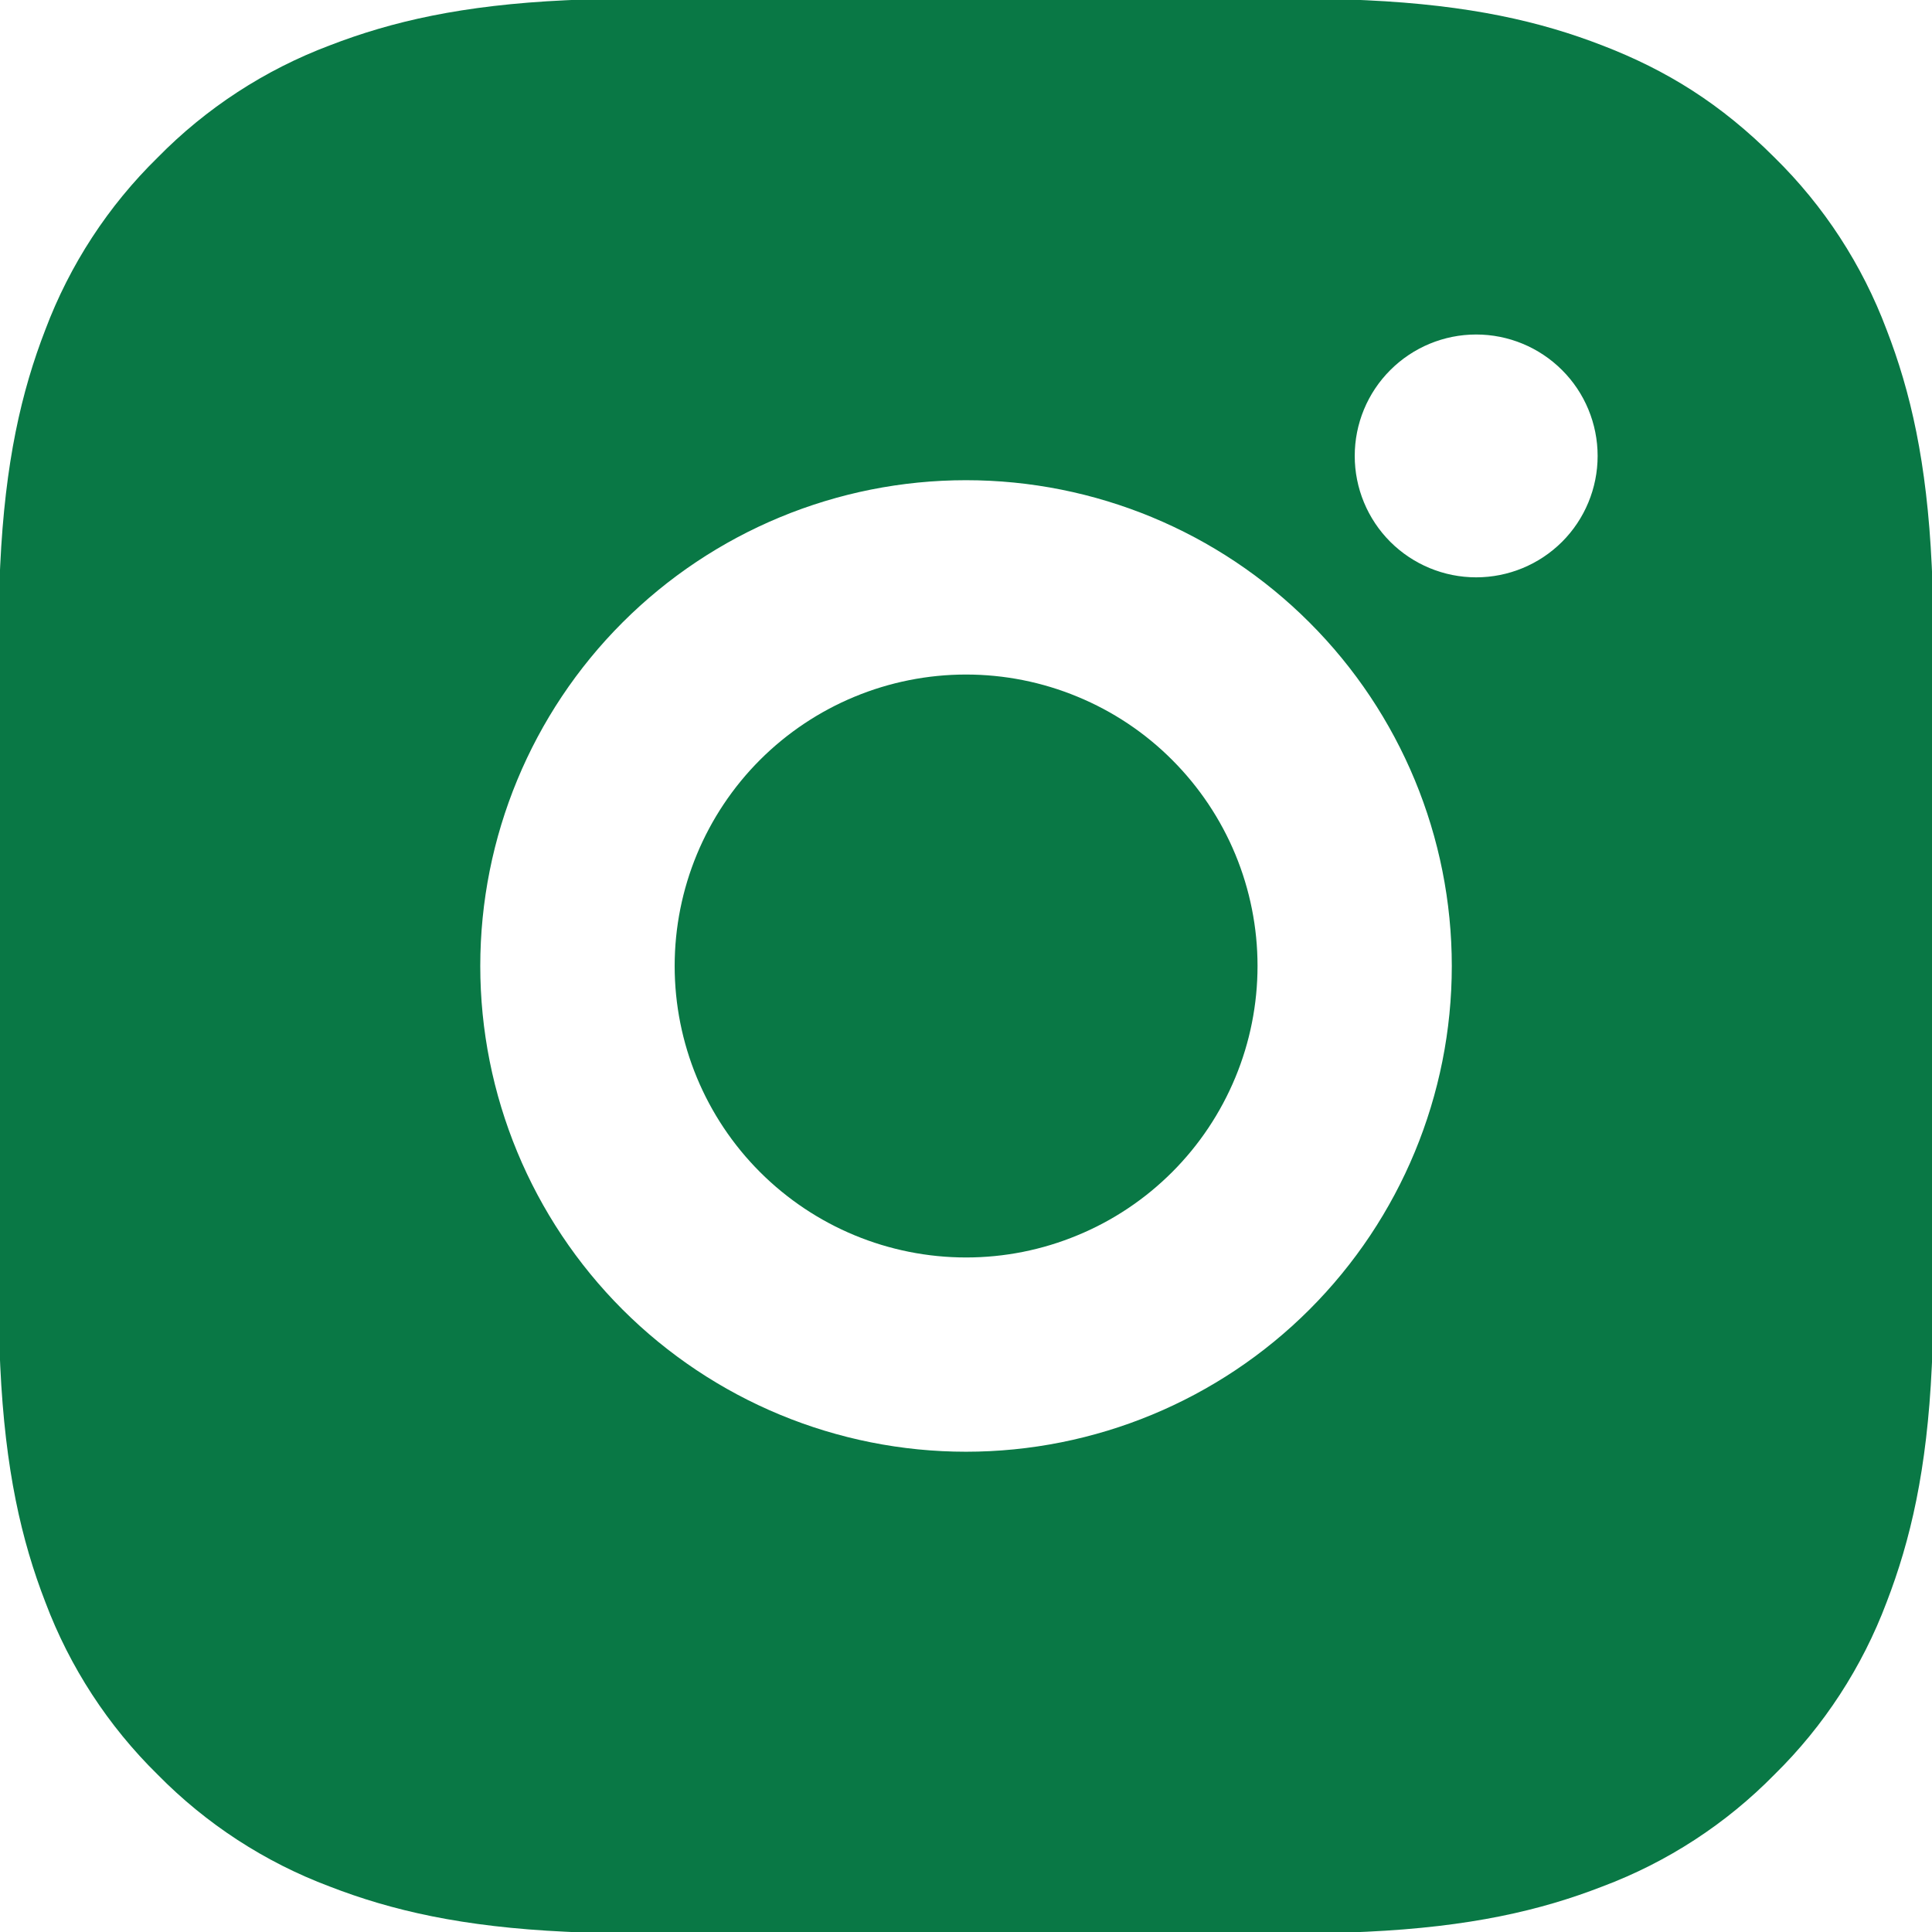 <?xml version="1.0" encoding="UTF-8"?> <svg xmlns="http://www.w3.org/2000/svg" width="29" height="29" viewBox="0 0 29 29" fill="none"><g clip-path="url(#clip0_442_450)"><path d="M15.999 -0.083C17.64 -0.079 18.473 -0.07 19.192 -0.05L19.475 -0.04C19.801 -0.028 20.123 -0.013 20.513 0.004C22.065 0.077 23.123 0.322 24.052 0.682C25.015 1.053 25.826 1.554 26.636 2.364C27.378 3.092 27.952 3.974 28.318 4.948C28.678 5.877 28.923 6.935 28.996 8.489C29.014 8.877 29.028 9.199 29.04 9.527L29.049 9.81C29.07 10.527 29.079 11.36 29.082 13.001L29.084 14.089V15.999C29.087 17.063 29.076 18.126 29.05 19.19L29.041 19.473C29.03 19.801 29.015 20.123 28.997 20.511C28.925 22.064 28.677 23.122 28.318 24.052C27.952 25.025 27.378 25.907 26.636 26.636C25.908 27.378 25.026 27.952 24.052 28.317C23.123 28.678 22.065 28.923 20.513 28.996L19.475 29.039L19.192 29.048C18.473 29.069 17.64 29.079 15.999 29.082L14.911 29.083H13.002C11.938 29.087 10.874 29.076 9.81 29.05L9.527 29.041C9.181 29.028 8.835 29.013 8.489 28.996C6.937 28.923 5.879 28.678 4.948 28.317C3.975 27.952 3.094 27.378 2.365 26.636C1.623 25.907 1.049 25.026 0.682 24.052C0.322 23.123 0.077 22.064 0.004 20.511L-0.039 19.473L-0.047 19.19C-0.074 18.126 -0.086 17.063 -0.083 15.999V13.001C-0.087 11.937 -0.076 10.873 -0.051 9.81L-0.041 9.527C-0.029 9.199 -0.015 8.877 0.003 8.489C0.076 6.935 0.321 5.878 0.681 4.948C1.048 3.974 1.623 3.092 2.367 2.364C3.095 1.622 3.976 1.048 4.948 0.682C5.879 0.322 6.936 0.077 8.489 0.004C8.877 -0.013 9.201 -0.028 9.527 -0.04L9.81 -0.048C10.874 -0.074 11.937 -0.086 13.001 -0.082L15.999 -0.083ZM14.5 7.208C12.566 7.208 10.712 7.976 9.344 9.344C7.977 10.711 7.209 12.566 7.209 14.5C7.209 16.434 7.977 18.288 9.344 19.656C10.712 21.023 12.566 21.791 14.5 21.791C16.434 21.791 18.289 21.023 19.656 19.656C21.024 18.288 21.792 16.434 21.792 14.5C21.792 12.566 21.024 10.711 19.656 9.344C18.289 7.976 16.434 7.208 14.5 7.208ZM14.5 10.125C15.075 10.125 15.644 10.238 16.174 10.458C16.705 10.677 17.188 10.999 17.594 11.406C18 11.812 18.323 12.294 18.543 12.825C18.763 13.356 18.876 13.925 18.876 14.499C18.876 15.074 18.763 15.643 18.543 16.173C18.323 16.704 18.001 17.187 17.595 17.593C17.189 17.999 16.707 18.322 16.176 18.541C15.645 18.762 15.076 18.875 14.502 18.875C13.341 18.875 12.229 18.414 11.408 17.593C10.588 16.773 10.127 15.66 10.127 14.5C10.127 13.339 10.588 12.227 11.408 11.406C12.229 10.586 13.341 10.125 14.502 10.125M22.158 5.021C21.674 5.021 21.211 5.213 20.869 5.555C20.527 5.896 20.335 6.36 20.335 6.844C20.335 7.327 20.527 7.791 20.869 8.133C21.211 8.474 21.674 8.666 22.158 8.666C22.641 8.666 23.105 8.474 23.447 8.133C23.789 7.791 23.981 7.327 23.981 6.844C23.981 6.36 23.789 5.896 23.447 5.555C23.105 5.213 22.641 5.021 22.158 5.021Z" fill="#097845"></path></g><defs><clipPath id="clip0_442_450"><rect width="29" height="29" fill="white"></rect></clipPath></defs></svg> 
